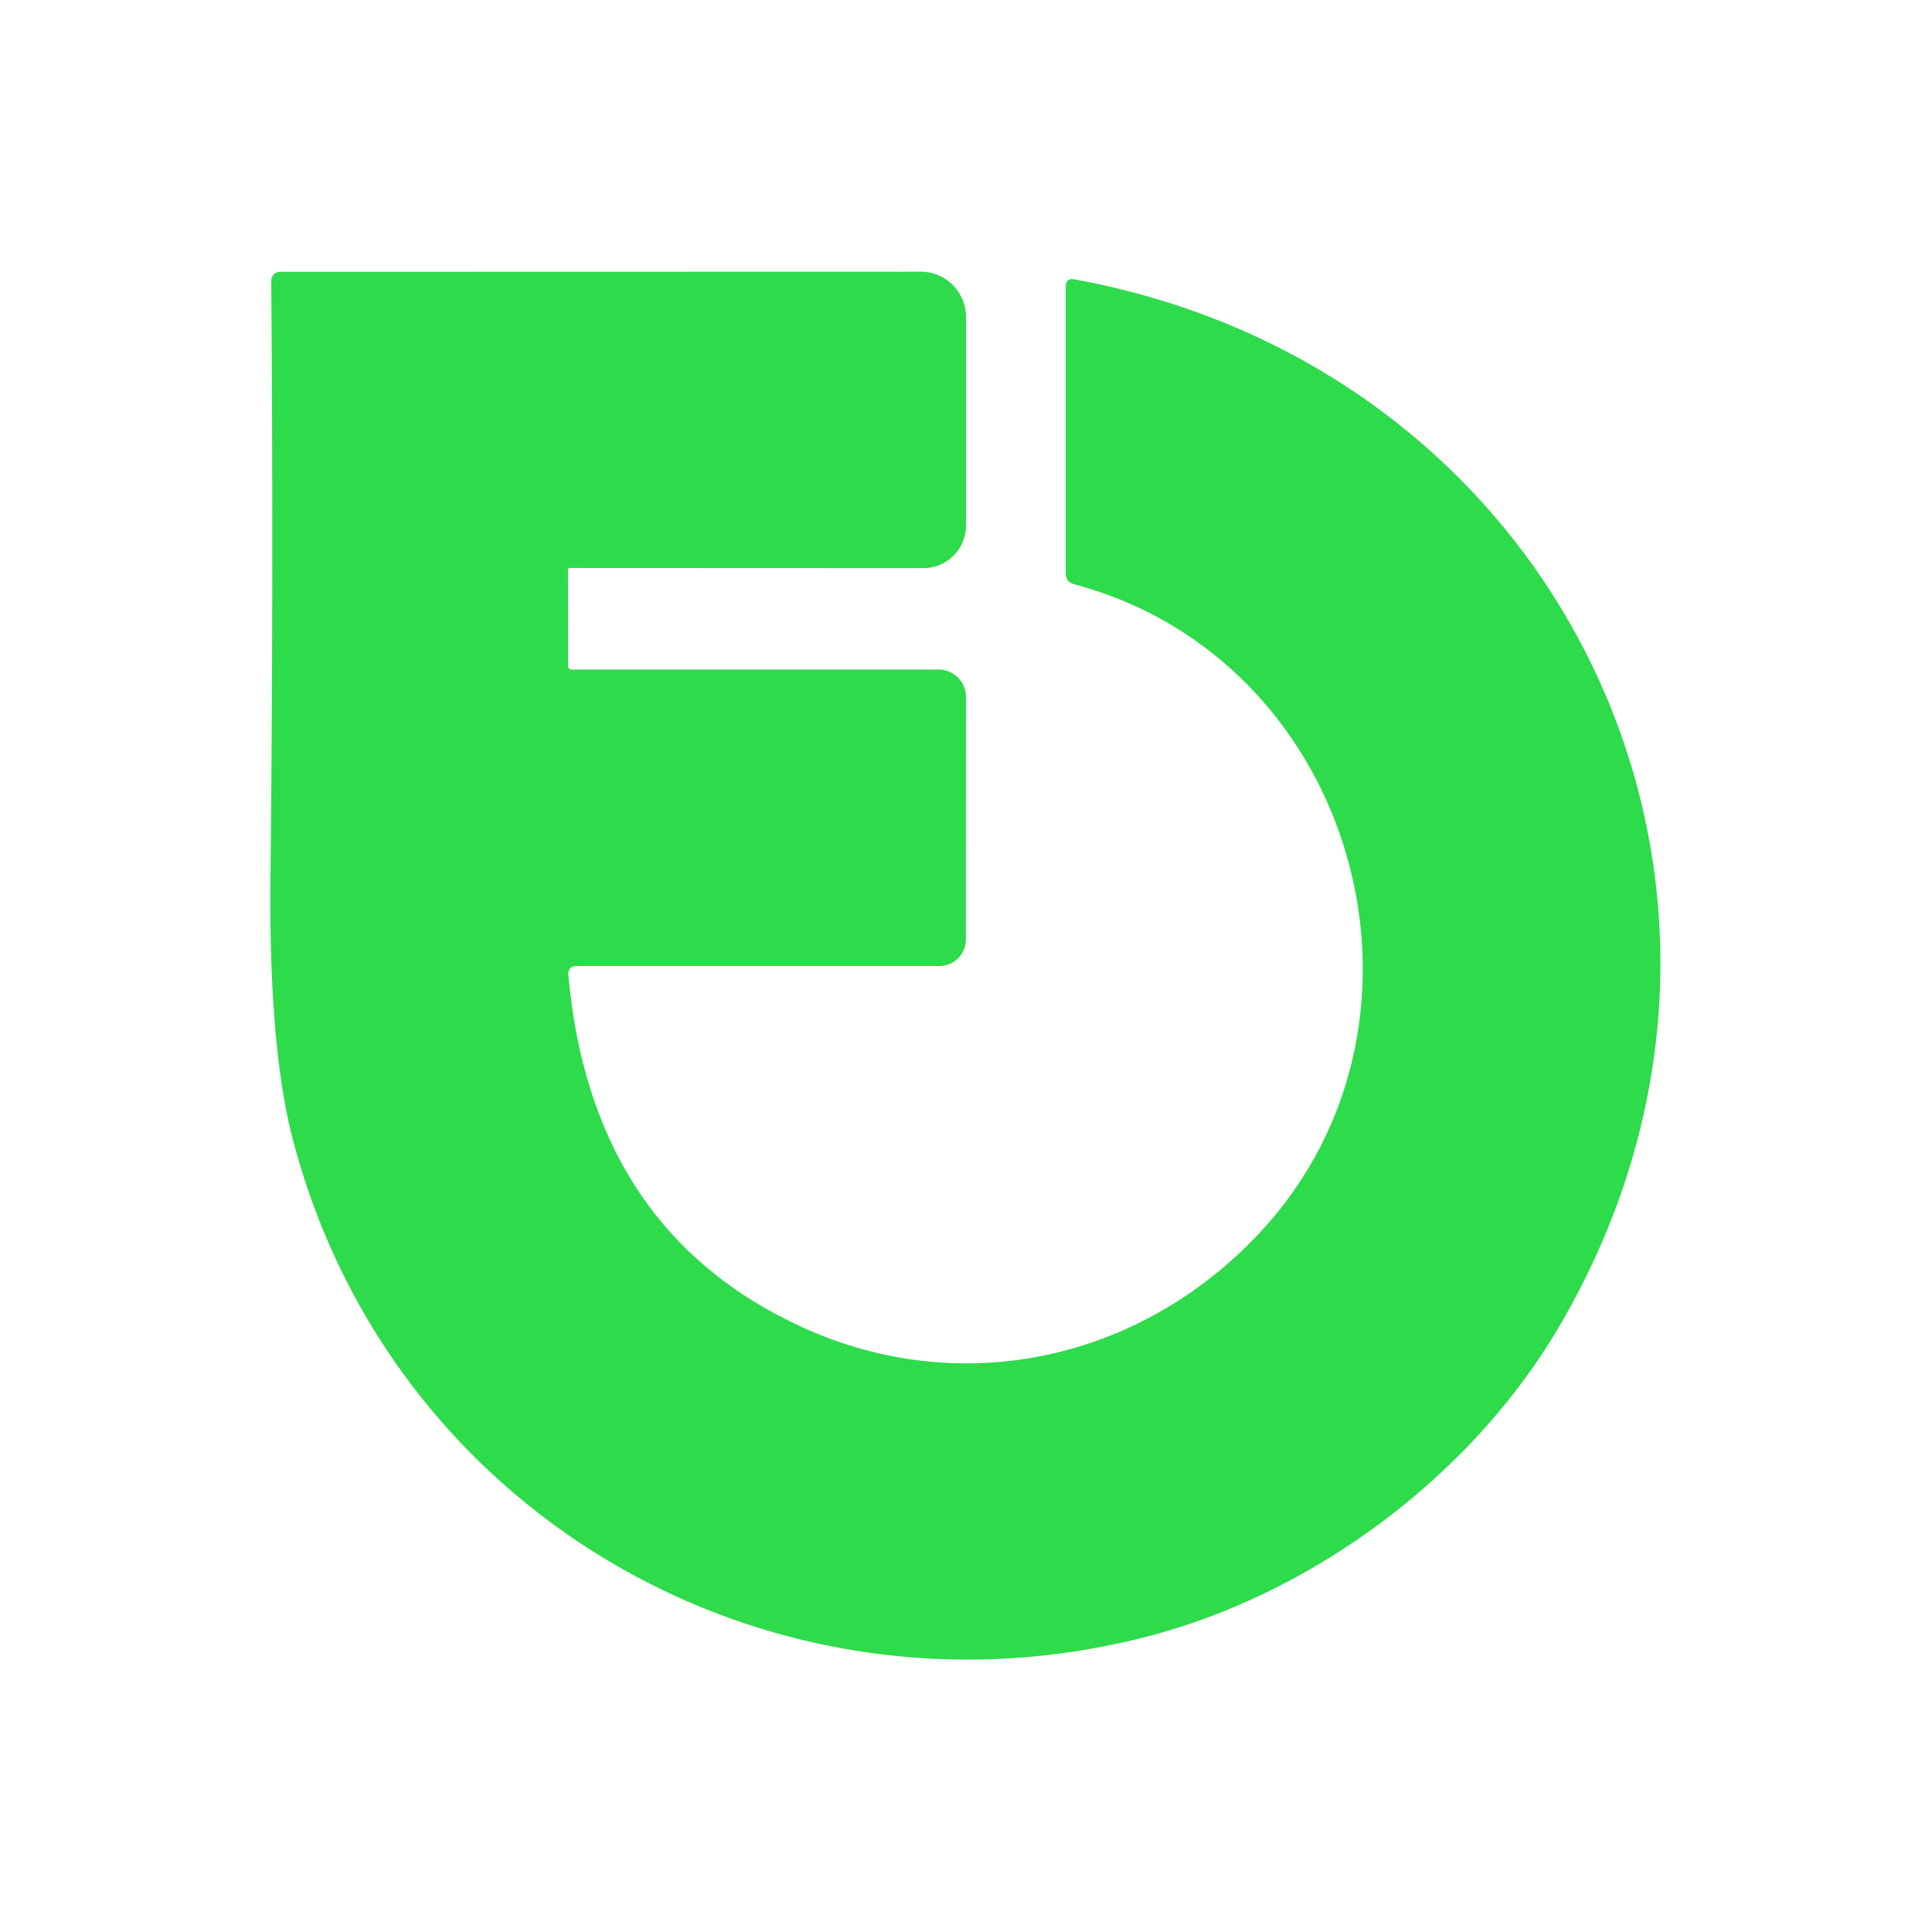 <?xml version="1.0" encoding="UTF-8" standalone="no"?>
<!DOCTYPE svg PUBLIC "-//W3C//DTD SVG 1.1//EN" "http://www.w3.org/Graphics/SVG/1.1/DTD/svg11.dtd">
<svg xmlns="http://www.w3.org/2000/svg" version="1.1" viewBox="0.00 0.00 128.00 128.00">
<path fill="#2edb4b" d="
  M 37.66 64.63
  Q 39.20 81.59 53.22 87.96
  C 63.75 92.75 75.70 90.10 83.59 81.53
  C 96.51 67.49 89.85 43.69 71.17 38.71
  Q 70.61 38.56 70.61 37.98
  L 70.61 18.99
  Q 70.61 18.40 71.20 18.51
  C 103.85 24.48 120.21 59.44 103.17 88.10
  C 97.40 97.82 86.99 105.60 75.95 108.44
  C 51.11 114.84 25.83 100.37 19.37 75.37
  Q 17.80 69.26 17.92 58.10
  Q 18.13 38.65 17.97 18.60
  A 0.59 0.58 -0.5 0 1 18.56 18.01
  L 61.00 18.00
  A 3.00 3.00 0.0 0 1 64.00 21.00
  L 64.00 34.82
  A 2.82 2.82 0.0 0 1 61.18 37.64
  L 37.78 37.63
  Q 37.63 37.63 37.63 37.78
  L 37.64 44.10
  Q 37.64 44.36 37.90 44.36
  L 62.18 44.36
  A 1.82 1.82 0.0 0 1 64.00 46.18
  L 63.99 62.26
  A 1.75 1.74 -0.0 0 1 62.24 64.00
  L 38.24 64.00
  Q 37.60 64.00 37.66 64.63
  Z"
/>
</svg>
